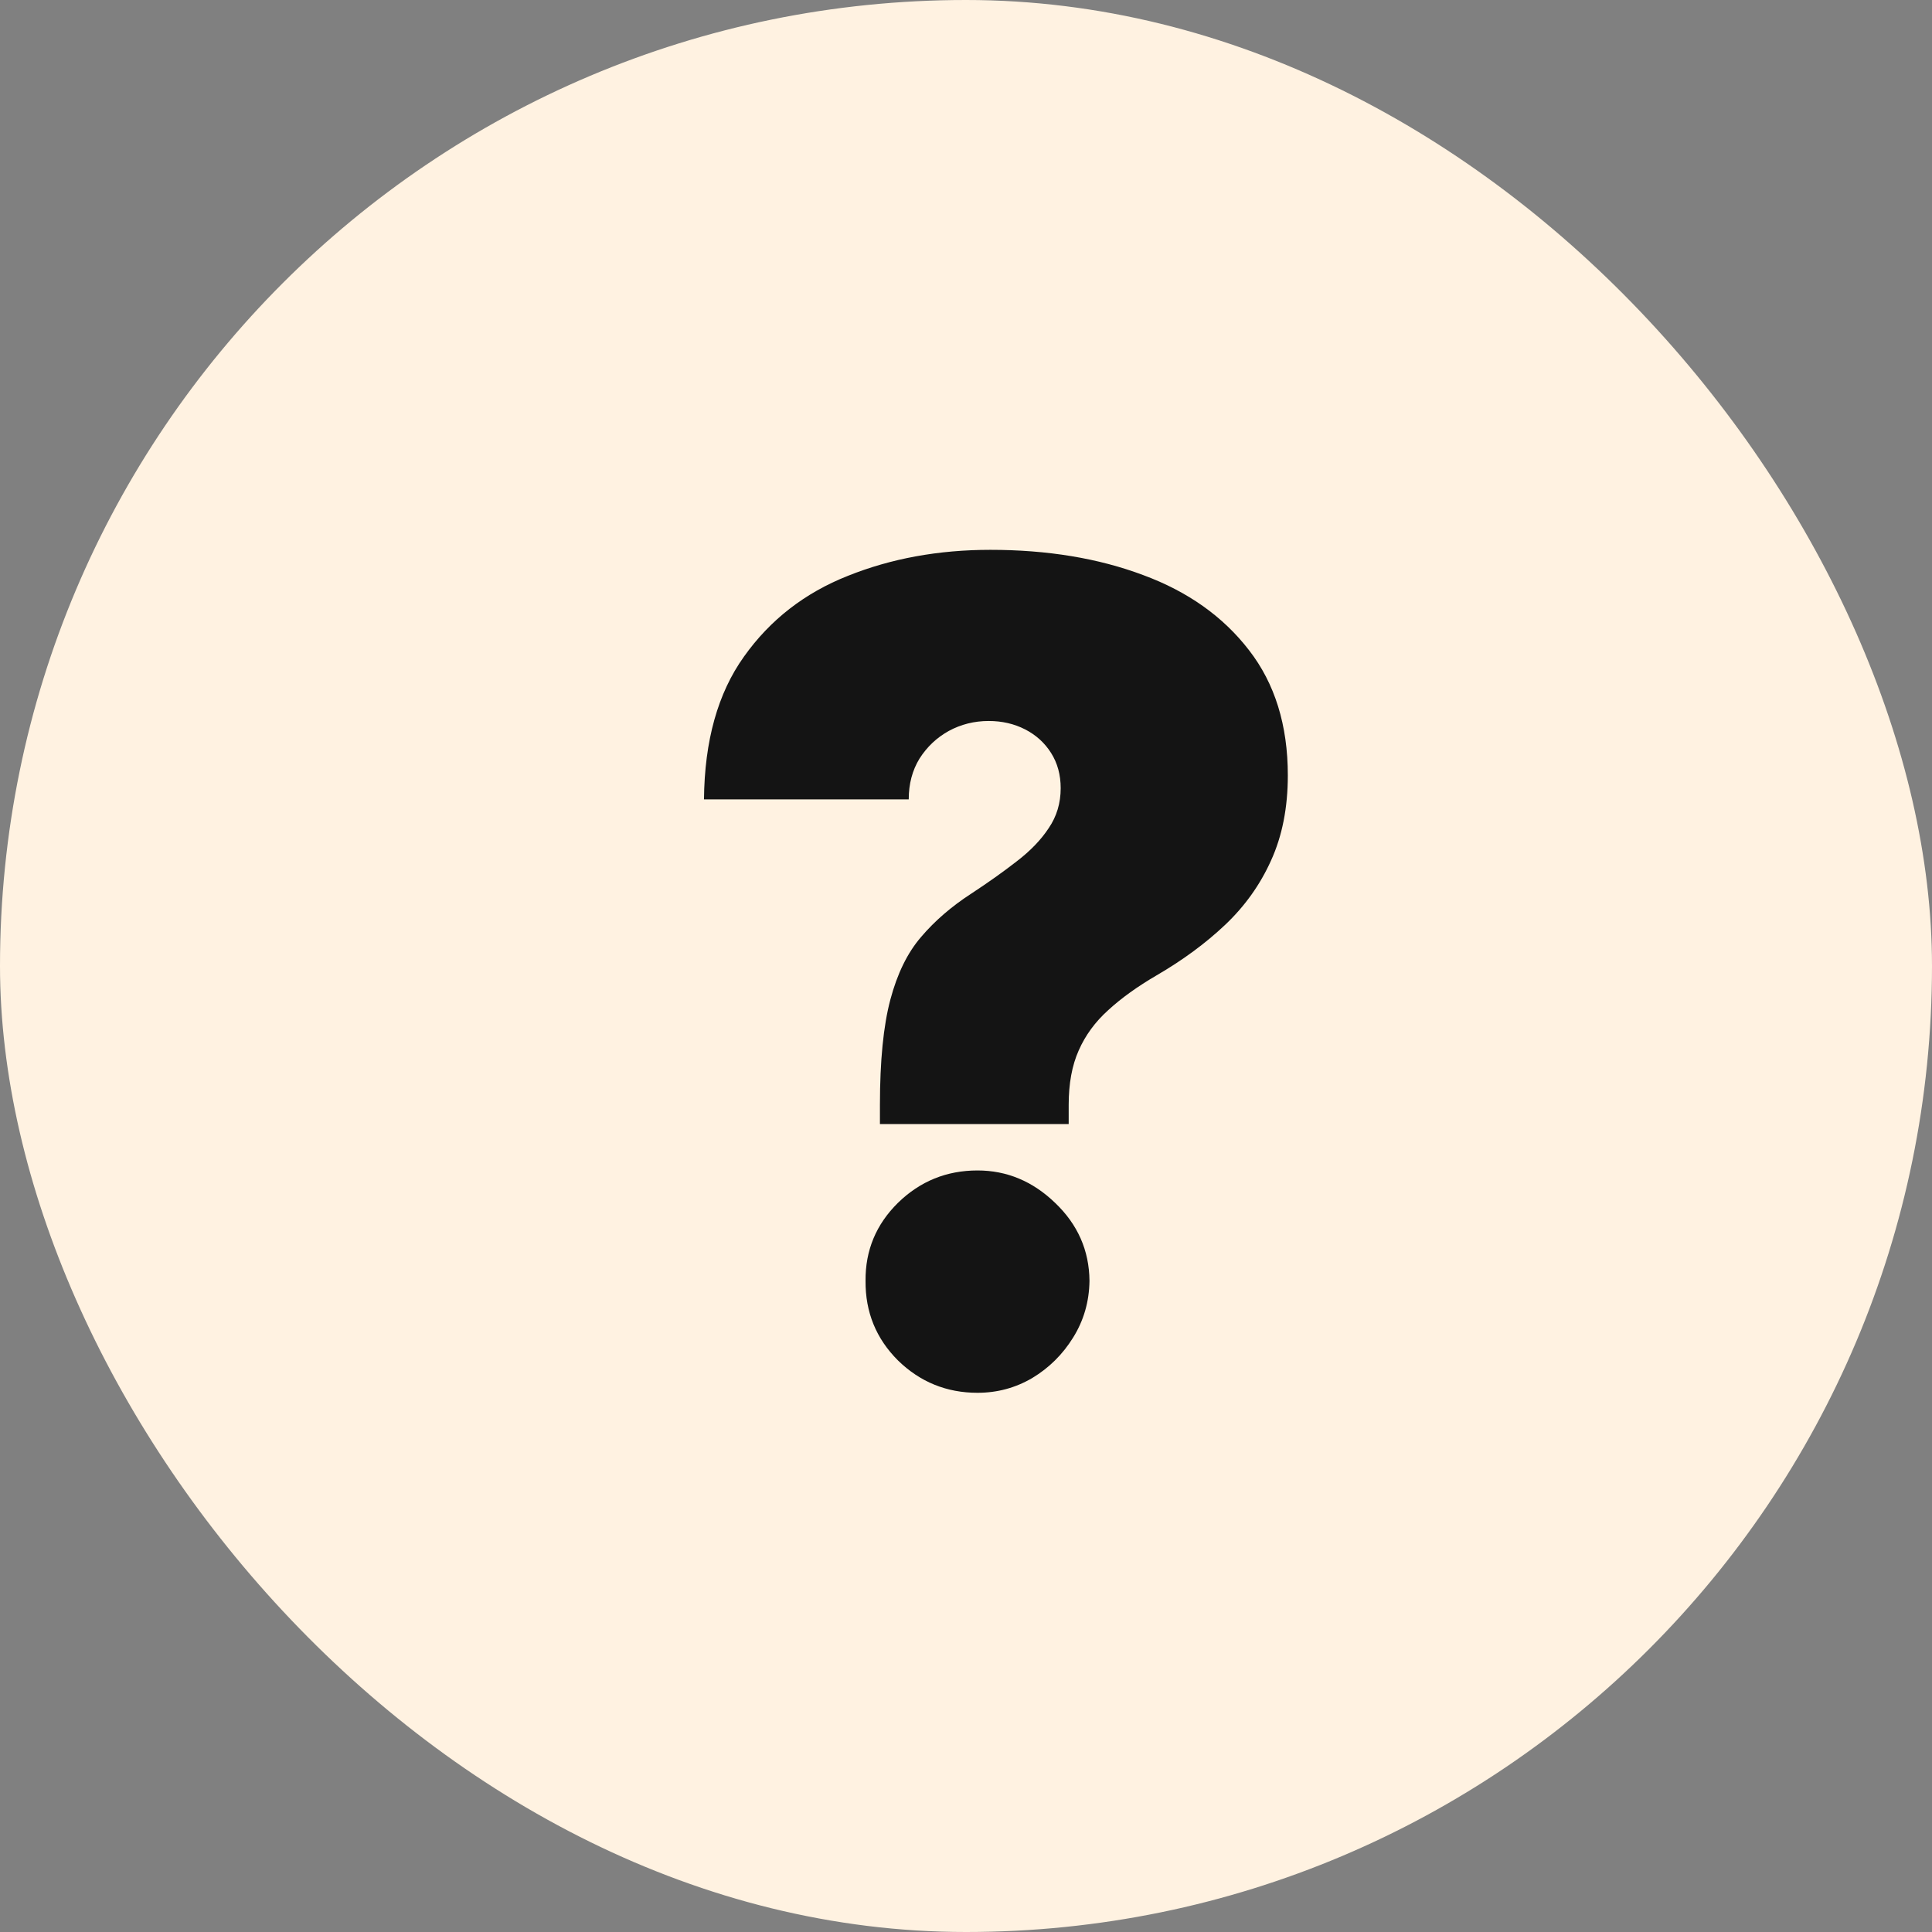 <?xml version="1.0" encoding="UTF-8"?> <svg xmlns="http://www.w3.org/2000/svg" width="175" height="175" viewBox="0 0 175 175" fill="none"><rect x="0" y="0" width="175" height="175" fill="#808080" stroke="none"/><rect width="175" height="175" rx="87.5" fill="#FFF2E1"></rect><path d="M79.704 101.818V100.08C79.704 96.095 80.019 92.92 80.646 90.553C81.274 88.187 82.204 86.291 83.435 84.867C84.667 83.418 86.176 82.114 87.963 80.954C89.508 79.94 90.885 78.962 92.092 78.021C93.324 77.079 94.29 76.077 94.99 75.014C95.715 73.952 96.077 72.744 96.077 71.392C96.077 70.185 95.787 69.122 95.207 68.204C94.628 67.287 93.843 66.575 92.853 66.067C91.863 65.56 90.764 65.307 89.557 65.307C88.253 65.307 87.046 65.609 85.935 66.212C84.848 66.816 83.967 67.649 83.29 68.712C82.638 69.774 82.312 71.006 82.312 72.406H63.767C63.815 67.094 65.023 62.783 67.389 59.475C69.756 56.143 72.895 53.704 76.807 52.158C80.719 50.589 85.017 49.804 89.702 49.804C94.869 49.804 99.481 50.565 103.538 52.086C107.595 53.583 110.795 55.853 113.137 58.896C115.479 61.914 116.651 65.693 116.651 70.233C116.651 73.155 116.143 75.727 115.129 77.948C114.139 80.146 112.751 82.09 110.964 83.78C109.201 85.446 107.136 86.967 104.77 88.344C103.031 89.358 101.57 90.408 100.387 91.495C99.204 92.558 98.31 93.777 97.707 95.153C97.103 96.506 96.801 98.148 96.801 100.08V101.818H79.704ZM88.543 126.159C85.742 126.159 83.339 125.181 81.335 123.225C79.354 121.245 78.376 118.842 78.401 116.017C78.376 113.264 79.354 110.91 81.335 108.954C83.339 106.998 85.742 106.02 88.543 106.02C91.199 106.02 93.541 106.998 95.57 108.954C97.622 110.91 98.66 113.264 98.685 116.017C98.66 117.901 98.165 119.615 97.2 121.161C96.258 122.682 95.026 123.901 93.505 124.819C91.984 125.712 90.329 126.159 88.543 126.159Z" fill="#141414"></path></svg> 